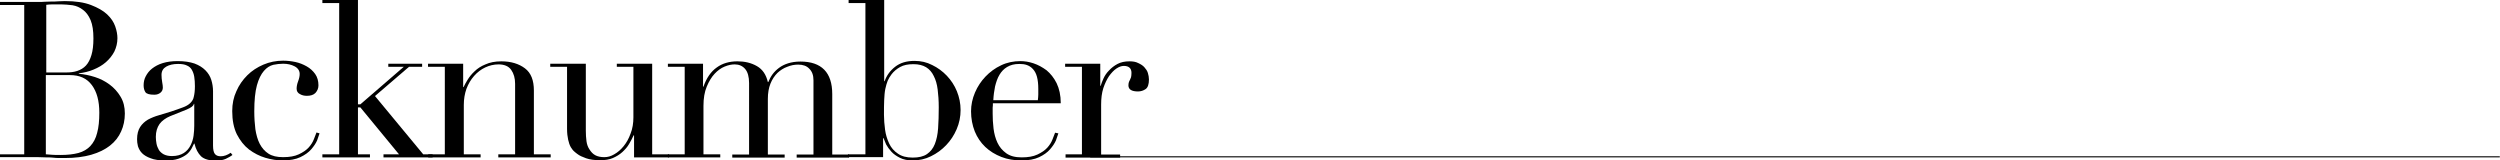<?xml version="1.0" encoding="utf-8"?>
<!-- Generator: Adobe Illustrator 24.0.1, SVG Export Plug-In . SVG Version: 6.00 Build 0)  -->
<svg version="1.1" id="レイヤー_1" xmlns="http://www.w3.org/2000/svg" xmlns:xlink="http://www.w3.org/1999/xlink" x="0px"
	 y="0px" viewBox="0 0 1145.4 73.5" style="enable-background:new 0 0 1145.4 73.5;" xml:space="preserve">
<g>
	<rect x="499.5" y="71.6" width="645.8" height="0.5"/>
	<g>
		<path d="M0,70.7h11.1V2.3H0V0.9h17.5c1,0,2,0,3-0.1c1,0,2.1-0.1,3.2-0.1c1.1,0,2.1,0,3.1-0.1c1,0,2-0.1,2.9-0.1
			c4.9,0,8.9,0.6,12,1.8c3.1,1.2,5.6,2.6,7.4,4.3c1.8,1.7,3,3.5,3.7,5.5c0.7,2,1,3.8,1,5.4c0,2.2-0.5,4.2-1.4,6.1
			c-1,1.9-2.3,3.5-3.9,4.9c-1.6,1.4-3.5,2.5-5.7,3.4c-2.1,0.9-4.4,1.4-6.7,1.7v0.2c2.4,0.2,4.9,0.7,7.4,1.5c2.5,0.8,4.8,2,6.8,3.5
			c2,1.5,3.7,3.4,5,5.6c1.3,2.2,1.9,4.7,1.9,7.6c0,3-0.6,5.8-1.7,8.2c-1.1,2.5-2.8,4.7-5.1,6.5c-2.3,1.8-5.1,3.2-8.6,4.2
			c-3.5,1-7.5,1.5-12.1,1.5c-0.9,0-1.9,0-2.8,0c-0.9,0-1.9-0.1-2.9-0.2c-1-0.1-2-0.1-3.1-0.1c-1.1,0-2.2-0.1-3.4-0.1H0V70.7z
			 M21.1,33.2h9.2c1.9,0,3.6-0.2,5.1-0.7c1.5-0.5,2.9-1.3,4-2.5c1.1-1.2,1.9-2.8,2.5-4.8s0.9-4.5,0.9-7.6c0-3.5-0.4-6.2-1.3-8.4
			c-0.9-2.1-2.1-3.7-3.5-4.7c-1.4-1.1-3-1.8-4.8-2.1C31.4,2.2,29.6,2,27.9,2c-1.2,0-2.4,0-3.6,0c-1.2,0-2.3,0.1-3.1,0.2V33.2z
			 M21.1,70.7c0.8,0.1,1.7,0.1,2.6,0.2c1,0.1,2.4,0.1,4.1,0.1c3.1,0,5.8-0.3,8.1-0.9c2.2-0.6,4.1-1.7,5.5-3.2c1.4-1.5,2.5-3.5,3.1-6
			c0.7-2.5,1-5.6,1-9.3c0-5.3-1.1-9.5-3.4-12.6c-2.3-3.1-5.6-4.6-10.1-4.6h-11V70.7z"/>
		<path d="M106.5,71c-0.9,0.7-1.9,1.2-3.1,1.8c-1.2,0.5-2.7,0.8-4.4,0.8c-3.2,0-5.5-0.7-6.9-2c-1.4-1.4-2.4-3.3-3-5.8h-0.2
			c-0.3,0.6-0.6,1.3-1.1,2.2c-0.5,0.9-1.2,1.8-2.1,2.6c-1,0.8-2.2,1.5-3.9,2.1c-1.6,0.6-3.6,0.8-6.1,0.8c-2.8,0-5-0.3-6.7-1
			c-1.7-0.6-3-1.4-3.9-2.3c-0.9-0.9-1.5-2-1.9-3.2c-0.3-1.2-0.4-2.2-0.4-3.2c0-2.3,0.5-4.2,1.4-5.6c0.9-1.4,2.1-2.5,3.6-3.4
			c1.5-0.8,3.2-1.5,5-2c1.8-0.5,3.7-1.1,5.6-1.7c2.2-0.7,4-1.4,5.4-1.9c1.4-0.5,2.6-1.2,3.4-2c0.8-0.8,1.4-1.7,1.6-2.9
			c0.3-1.2,0.5-2.8,0.5-4.8c0-1.6-0.1-3-0.3-4.3c-0.2-1.3-0.6-2.3-1.1-3.2c-0.5-0.9-1.3-1.6-2.3-2c-1-0.5-2.3-0.7-4-0.7
			c-2.2,0-4,0.4-5.4,1.2c-1.4,0.8-2.2,2-2.2,3.8c0,1.1,0.1,2.2,0.3,3.3c0.2,1.1,0.3,1.9,0.3,2.5c0,0.9-0.3,1.7-1,2.3
			c-0.7,0.6-1.6,1-2.9,1c-2.2,0-3.6-0.4-4.1-1.2c-0.5-0.8-0.8-1.8-0.8-3.1c0-1.5,0.3-2.9,1-4.2c0.7-1.3,1.6-2.5,2.9-3.5
			c1.3-1,2.9-1.9,4.9-2.5c2-0.6,4.2-0.9,6.8-0.9c3.1,0,5.6,0.4,7.7,1.1c2.1,0.8,3.7,1.8,5,3.1c1.3,1.3,2.2,2.8,2.7,4.4
			c0.5,1.6,0.8,3.4,0.8,5.2v24.9c0,1.9,0.3,3.2,0.9,3.9c0.6,0.7,1.5,1,2.6,1c0.7,0,1.5-0.1,2.3-0.4c0.8-0.3,1.6-0.7,2.3-1.2
			L106.5,71z M89,47.6h-0.2c-0.1,0.9-1.2,1.7-3.3,2.6l-7.5,3c-2.1,0.9-3.8,2.1-4.9,3.6c-1.1,1.6-1.7,3.5-1.7,5.9c0,1,0.1,2,0.3,3.1
			c0.2,1.1,0.6,2,1.1,2.9c0.5,0.8,1.3,1.5,2.2,2c1,0.5,2.2,0.8,3.8,0.8c2.2,0,4-0.5,5.4-1.4c1.4-0.9,2.4-2.1,3.1-3.5
			c0.7-1.4,1.2-2.9,1.4-4.5c0.2-1.6,0.3-3.1,0.3-4.5V47.6z"/>
		<path d="M146.4,61.1c-0.2,0.7-0.6,1.8-1.1,3.2c-0.6,1.4-1.5,2.7-2.7,4.1c-1.2,1.4-2.9,2.6-5,3.6c-2.1,1-4.8,1.5-8.1,1.5
			c-2.5,0-5.2-0.4-7.9-1.2c-2.7-0.8-5.2-2.1-7.5-3.8c-2.3-1.8-4.1-4.1-5.6-7c-1.4-2.9-2.1-6.4-2.1-10.6c0-3.3,0.6-6.3,1.9-9.1
			c1.2-2.8,2.9-5.2,5-7.3c2.1-2.1,4.6-3.7,7.4-4.9c2.8-1.2,5.9-1.8,9-1.8c1.8,0,3.7,0.2,5.6,0.6c1.9,0.4,3.6,1.1,5.2,2
			c1.6,0.9,2.9,2.1,3.9,3.5c1,1.4,1.5,3.2,1.5,5.2c0,1.4-0.5,2.5-1.4,3.5c-0.9,0.9-2.2,1.3-3.9,1.3c-1.1,0-2.2-0.2-3.2-0.8
			c-1-0.5-1.5-1.3-1.5-2.5c0-0.9,0.2-2.1,0.7-3.4c0.5-1.3,0.7-2.4,0.7-3.3c0-1.5-0.8-2.7-2.3-3.5c-1.5-0.8-3.3-1.2-5.3-1.2
			c-1.5,0-3,0.2-4.5,0.5c-1.6,0.4-3,1.3-4.3,2.8c-1.3,1.5-2.4,3.7-3.2,6.6c-0.8,2.9-1.2,6.9-1.2,12c0,2.9,0.2,5.6,0.5,8.1
			c0.4,2.5,1,4.8,2,6.7c1,1.9,2.3,3.4,4,4.5c1.7,1.1,3.9,1.6,6.7,1.6c2.9,0,5.3-0.4,7.2-1.3c1.9-0.9,3.4-1.9,4.5-3.1
			c1.1-1.2,1.9-2.5,2.4-3.8c0.5-1.3,0.9-2.3,1.2-3.1L146.4,61.1z"/>
		<path d="M147.7,70.7h7.7V1.4h-7.7V0H164v47.8h1.1L185,30.6h-7.1v-1.4h15.5v1.4h-6L171.8,44l22.1,26.7h4.3v1.4h-22.5v-1.4h7.1
			l-17.7-21.5H164v21.5h5.5v1.4h-21.8V70.7z"/>
		<path d="M196.1,70.7h7.7V30.6h-7.7v-1.4h16.1v10.7h0.2c0.4-0.9,1-2,1.8-3.3c0.8-1.3,1.8-2.6,3.2-3.9c1.3-1.3,3-2.4,5-3.2
			c2-0.9,4.4-1.4,7.3-1.4c4.4,0,8,1.1,10.8,3.2c2.8,2.1,4.1,5.5,4.1,10.2v29.2h7.7v1.4h-24v-1.4h7.7V38.4c0-2.6-0.6-4.7-1.8-6.4
			c-1.2-1.7-3.2-2.5-5.8-2.5c-2.1,0-4.2,0.5-6.1,1.4c-1.9,0.9-3.6,2.2-5.1,3.9c-1.5,1.7-2.6,3.6-3.5,5.9c-0.8,2.3-1.2,4.7-1.2,7.4
			v22.6h7.7v1.4h-24V70.7z"/>
		<path d="M306.6,72.1h-16.1V62h-0.2c-0.6,1.3-1.3,2.7-2.1,4c-0.8,1.4-1.9,2.6-3.1,3.7c-1.2,1.1-2.7,2-4.3,2.7c-1.6,0.7-3.5,1-5.8,1
			c-2.7,0-4.8-0.3-6.5-0.9c-1.7-0.6-3-1.2-3.9-1.9c-0.5-0.3-1-0.8-1.5-1.2c-0.6-0.5-1.1-1.2-1.6-2c-0.5-0.9-0.9-2-1.2-3.4
			c-0.3-1.4-0.5-3-0.5-5V30.6h-7.7v-1.4h16.3v30.7c0,1.7,0.1,3.3,0.3,4.8c0.2,1.5,0.7,2.8,1.4,3.8c0.7,1.1,1.5,2,2.6,2.6
			c1.1,0.6,2.5,0.9,4.2,0.9c1.5,0,3-0.4,4.5-1.3c1.6-0.9,3-2.1,4.3-3.7c1.3-1.6,2.4-3.5,3.2-5.8c0.9-2.2,1.3-4.8,1.3-7.5V30.6h-7.6
			v-1.4h16.2v41.5h7.7V72.1z"/>
		<path d="M306,70.7h7.7V30.6H306v-1.4h16.1v10.5h0.2c1.4-4,3.4-6.9,6.1-8.8c2.6-1.9,5.8-2.8,9.5-2.8c3.3,0,6.3,0.7,8.9,2.2
			c2.6,1.5,4.2,3.9,5,7.3h0.2c0.5-1.2,1.1-2.4,1.9-3.5c0.8-1.1,1.8-2.1,3-3c1.2-0.9,2.6-1.6,4.2-2.1c1.6-0.5,3.5-0.8,5.6-0.8
			c9.7,0,14.6,5,14.6,14.9v27.7h7.7v1.4h-24v-1.4h7.7v-34c0-2.3-0.6-4-1.9-5.3c-1.2-1.3-2.9-1.9-5.1-1.9c-1.7,0-3.3,0.3-5,1
			c-1.7,0.6-3.2,1.6-4.5,2.8c-1.3,1.3-2.4,2.9-3.2,4.9c-0.8,2-1.2,4.3-1.2,7v25.5h7.7v1.4h-24v-1.4h7.7V38.1c0-2.9-0.6-5.1-1.8-6.5
			c-1.2-1.4-2.8-2.1-4.8-2.1c-1.4,0-2.9,0.3-4.6,1c-1.7,0.7-3.2,1.8-4.6,3.3c-1.4,1.5-2.6,3.5-3.6,5.9c-1,2.4-1.5,5.3-1.5,8.8v22.2
			h7.7v1.4h-24V70.7z"/>
		<path d="M388.8,70.7h7.7V1.4h-7.7V0h16.3v37.2h0.2c0.9-2.6,2.5-4.8,4.8-6.6c2.3-1.8,5.2-2.7,8.9-2.7c2.9,0,5.6,0.6,8.1,1.9
			c2.5,1.2,4.8,2.9,6.7,4.9c1.9,2,3.5,4.4,4.6,7.1c1.1,2.7,1.7,5.6,1.7,8.6c0,3.1-0.6,6-1.8,8.8c-1.2,2.8-2.8,5.2-4.8,7.3
			c-2,2.1-4.3,3.8-7,5.1c-2.6,1.3-5.4,1.9-8.4,1.9c-2.3,0-4.2-0.4-5.8-1.2c-1.6-0.8-2.9-1.7-3.9-2.8c-1-1.1-1.8-2.2-2.4-3.3
			c-0.5-1.1-0.9-2.1-1.2-2.9h-0.2v8.7h-16.1V70.7z M430.1,49.2c0-3.1-0.2-5.8-0.5-8.2c-0.3-2.4-0.9-4.5-1.8-6.2
			c-0.8-1.7-2-3.1-3.5-4c-1.5-0.9-3.4-1.4-5.8-1.4c-2.5,0-4.5,0.4-6.1,1.3c-1.6,0.9-2.9,2-3.9,3.3c-0.7,0.9-1.3,1.9-1.8,3
			c-0.4,1.1-0.8,2.3-1.1,3.8c-0.3,1.5-0.4,3.1-0.5,5s-0.1,4.2-0.1,6.8c0,2.2,0.2,4.5,0.5,6.8c0.3,2.3,1,4.5,1.9,6.4
			c0.9,1.9,2.2,3.4,4,4.6c1.7,1.2,3.9,1.8,6.8,1.8c2.7,0,4.9-0.5,6.5-1.6c1.6-1.1,2.8-2.6,3.6-4.6c0.8-2,1.3-4.4,1.5-7.2
			C430,55.8,430.1,52.7,430.1,49.2z"/>
		<path d="M454.9,47.3c0,0.7,0,1.4-0.1,2c0,0.7,0,1.6,0,2.7c0,2.2,0.1,4.5,0.4,6.9c0.3,2.4,0.9,4.6,1.8,6.5s2.2,3.5,4,4.8
			c1.8,1.3,4.1,1.9,7.1,1.9c2.9,0,5.3-0.4,7.2-1.3c1.9-0.9,3.4-1.9,4.5-3.1c1.1-1.2,1.9-2.5,2.4-3.8c0.5-1.3,0.9-2.3,1.2-3.1
			l1.5,0.3c-0.2,0.7-0.6,1.8-1.1,3.2c-0.6,1.4-1.5,2.7-2.7,4.1c-1.2,1.4-2.9,2.6-5,3.6c-2.1,1-4.8,1.5-8.1,1.5
			c-3.3,0-6.4-0.5-9.2-1.6c-2.8-1.1-5.3-2.6-7.4-4.6c-2.1-2-3.7-4.4-4.8-7.1c-1.1-2.8-1.7-5.9-1.7-9.2c0-2.9,0.6-5.8,1.8-8.6
			c1.2-2.8,2.8-5.2,4.8-7.3c2-2.1,4.4-3.9,7.2-5.2c2.7-1.3,5.7-1.9,8.8-1.9c1.9,0,3.9,0.3,6,1c2.1,0.7,4.1,1.8,6,3.2
			c1.8,1.5,3.4,3.5,4.6,5.9c1.2,2.5,1.9,5.5,1.9,9.2H454.9z M475.5,45.9c0.1-0.9,0.2-1.8,0.2-2.6s0-1.6,0-2.5c0-2.3-0.2-4.1-0.6-5.6
			c-0.4-1.5-1-2.6-1.8-3.5c-0.8-0.9-1.7-1.5-2.8-1.9c-1.1-0.4-2.3-0.5-3.5-0.5c-2.3,0-4.1,0.5-5.6,1.4c-1.5,0.9-2.6,2.1-3.5,3.6
			c-0.9,1.5-1.5,3.3-2,5.3c-0.4,2-0.7,4.1-0.8,6.3H475.5z"/>
		<path d="M488,70.7h7.7V30.6H488v-1.4h16.1v10.1h0.2c0.3-1,0.7-2.1,1.3-3.4c0.6-1.3,1.4-2.5,2.5-3.6c1.1-1.2,2.4-2.2,3.9-3
			s3.3-1.2,5.5-1.2c1.5,0,2.9,0.2,4,0.8c1.1,0.5,2.1,1.1,2.8,1.9c0.7,0.8,1.3,1.6,1.6,2.6c0.3,1,0.5,2,0.5,3c0,2.2-0.5,3.7-1.5,4.4
			c-1,0.7-2.2,1.1-3.5,1.1c-2.9,0-4.4-0.9-4.4-2.8c0-0.6,0.1-1.1,0.2-1.4c0.1-0.4,0.3-0.7,0.5-1.1c0.2-0.4,0.3-0.8,0.5-1.2
			c0.1-0.5,0.2-1.1,0.2-2c0-2.1-1.2-3.2-3.5-3.2c-1.1,0-2.2,0.4-3.4,1.2s-2.3,2-3.4,3.5c-1,1.5-1.9,3.4-2.6,5.5
			c-0.7,2.2-1,4.7-1,7.5v22.9h8.7v1.4h-25V70.7z"/>
	</g>
</g>
</svg>
